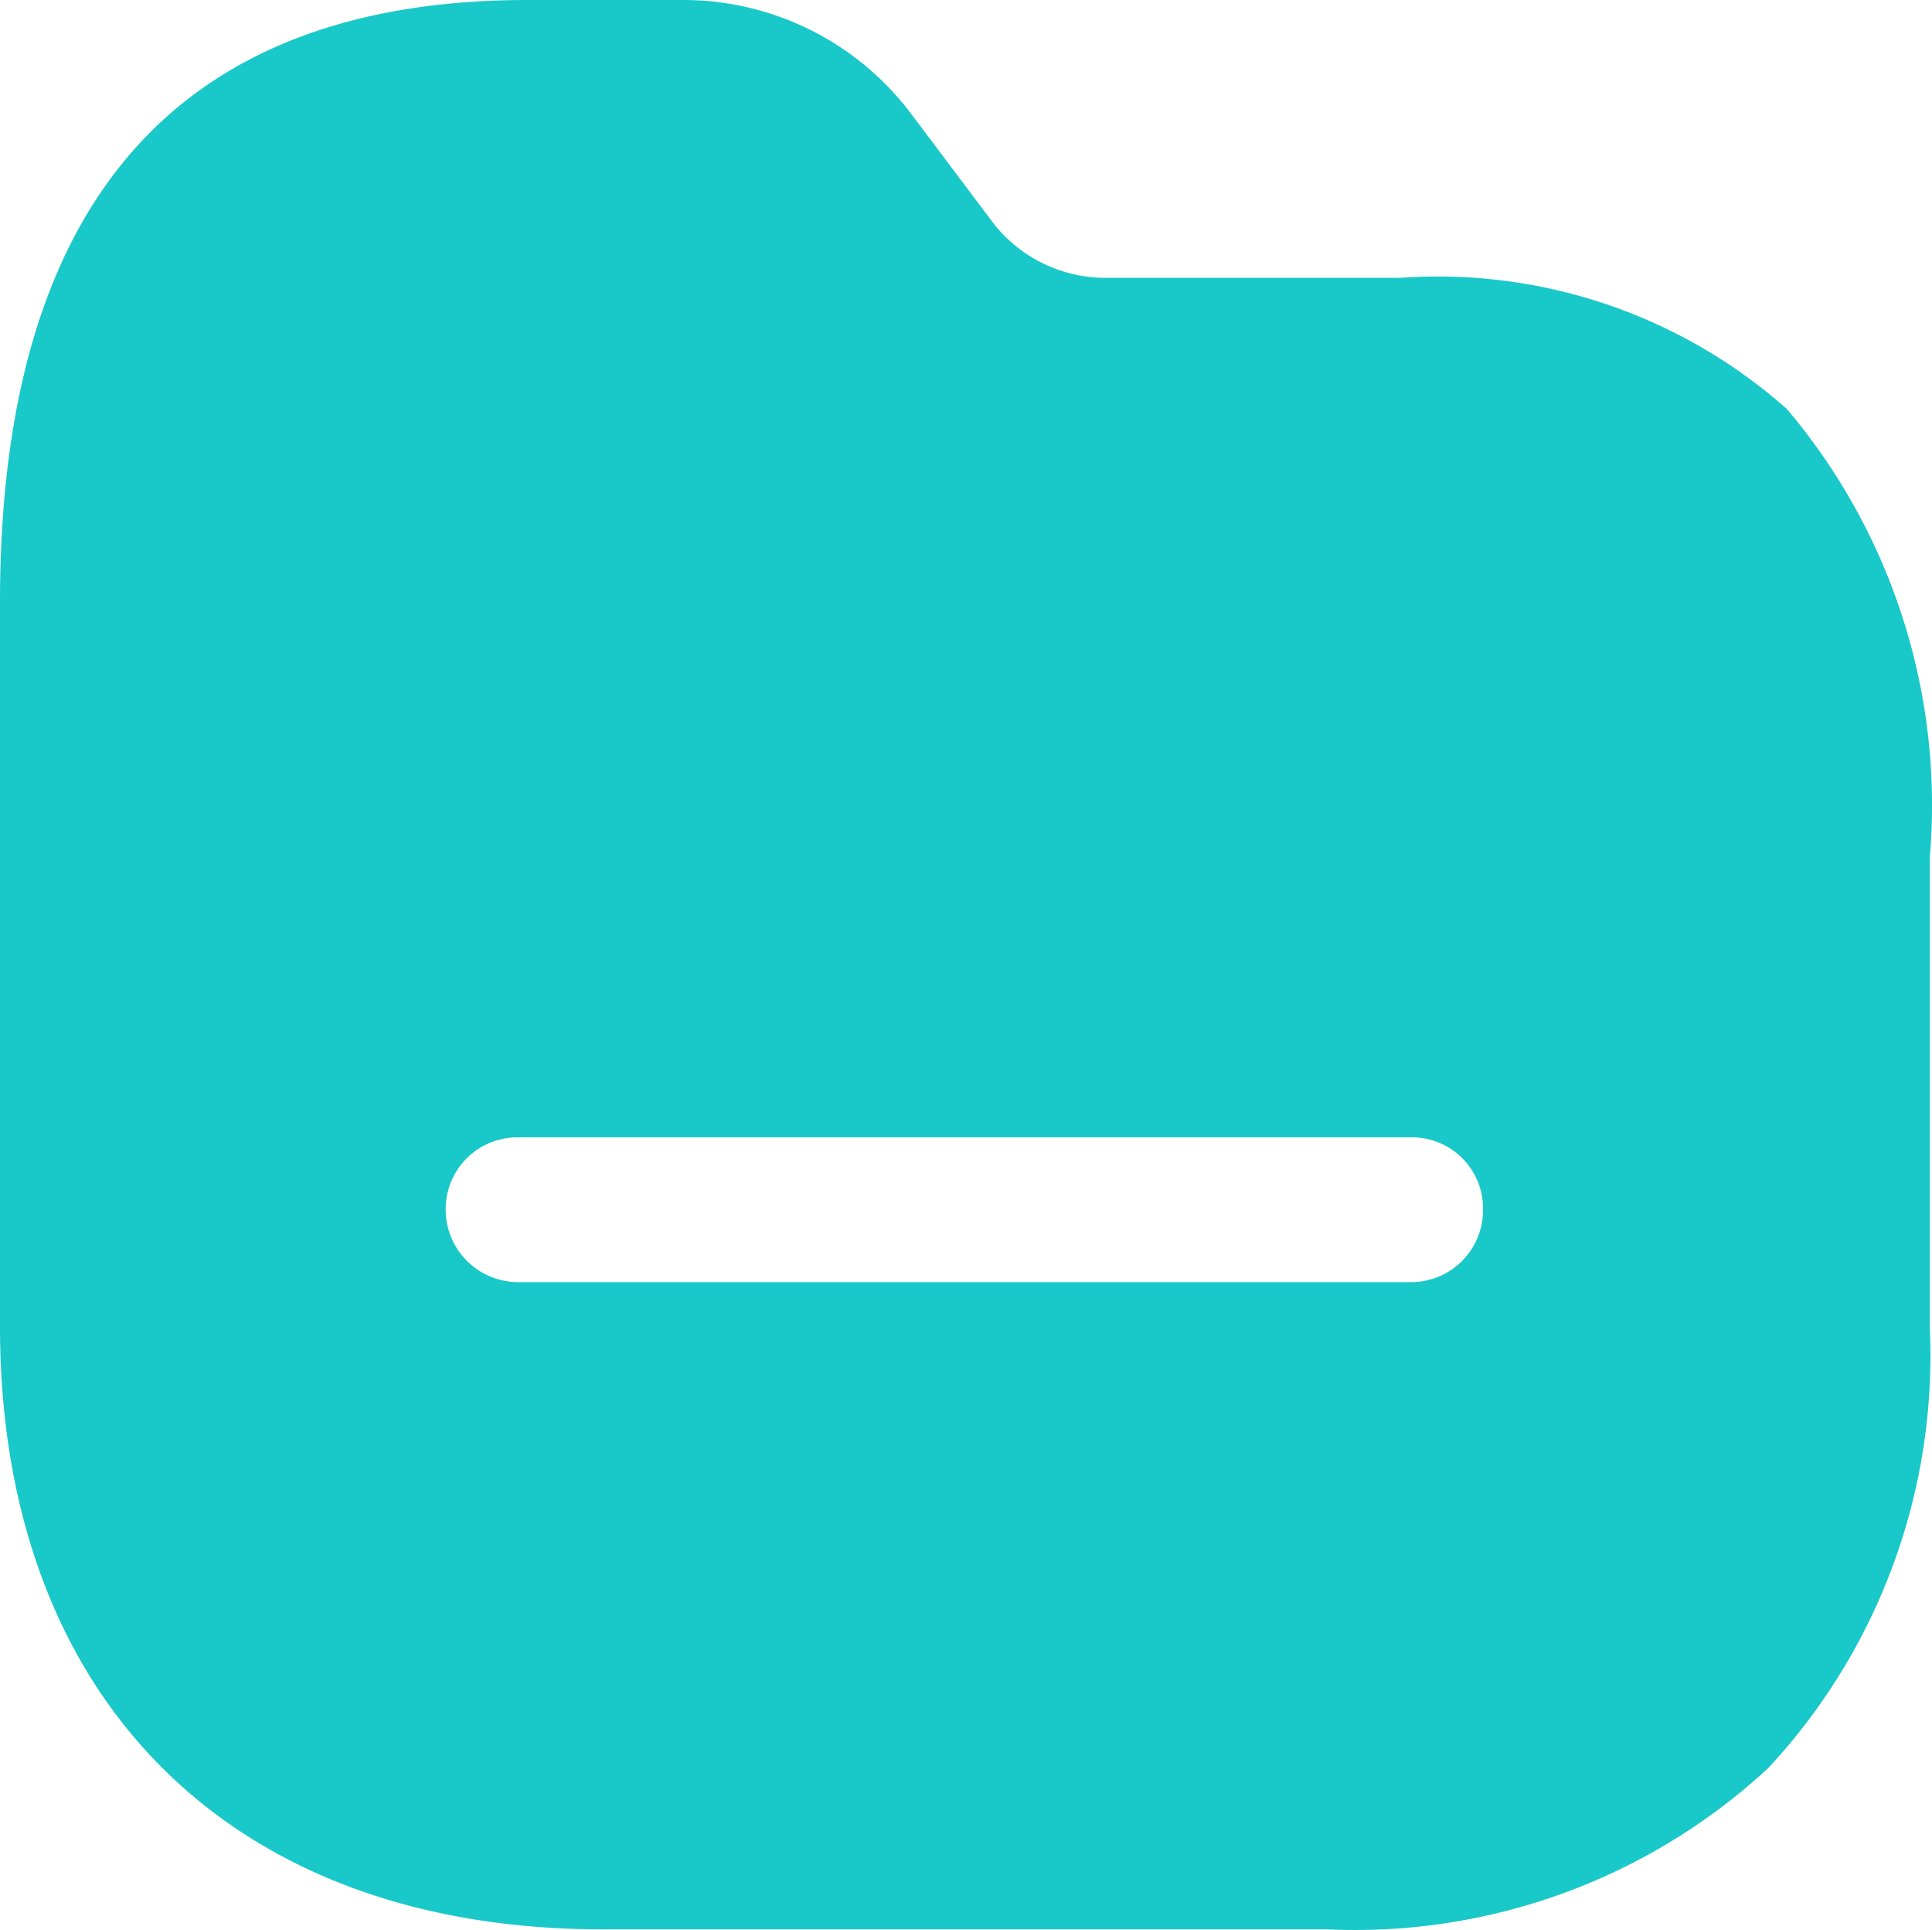 <svg xmlns="http://www.w3.org/2000/svg" xmlns:xlink="http://www.w3.org/1999/xlink" width="20.023" height="20.007" viewBox="0 0 20.023 20.007">
  <defs>
    <clipPath id="clip-path">
      <rect id="Rectangle_1236" data-name="Rectangle 1236" width="20.023" height="20.007" transform="translate(0 0)" fill="#19c8c8"/>
    </clipPath>
  </defs>
  <g id="Group_550" data-name="Group 550" transform="translate(0 0)">
    <g id="Group_549" data-name="Group 549" clip-path="url(#clip-path)">
      <path id="Path_10685" data-name="Path 10685" d="M13.75,20H6.24C2.391,20,0,17.606,0,13.75V6.241C0,2.1,1.84,0,5.47,0H7.081A2.954,2.954,0,0,1,9.42,1.15l.88,1.17a1.473,1.473,0,0,0,1.15.56h3.07a5.449,5.449,0,0,1,4,1.361A6.36,6.36,0,0,1,20,8.89v4.87a6.278,6.278,0,0,1-1.674,4.568A6.3,6.3,0,0,1,13.75,20M5.37,11.79a.743.743,0,0,0-.751.735v.016a.752.752,0,0,0,.751.75h9.26a.746.746,0,0,0,.74-.75.737.737,0,0,0-.723-.751H5.37Z" fill="#19c8c8"/>
    </g>
  </g>
</svg>
